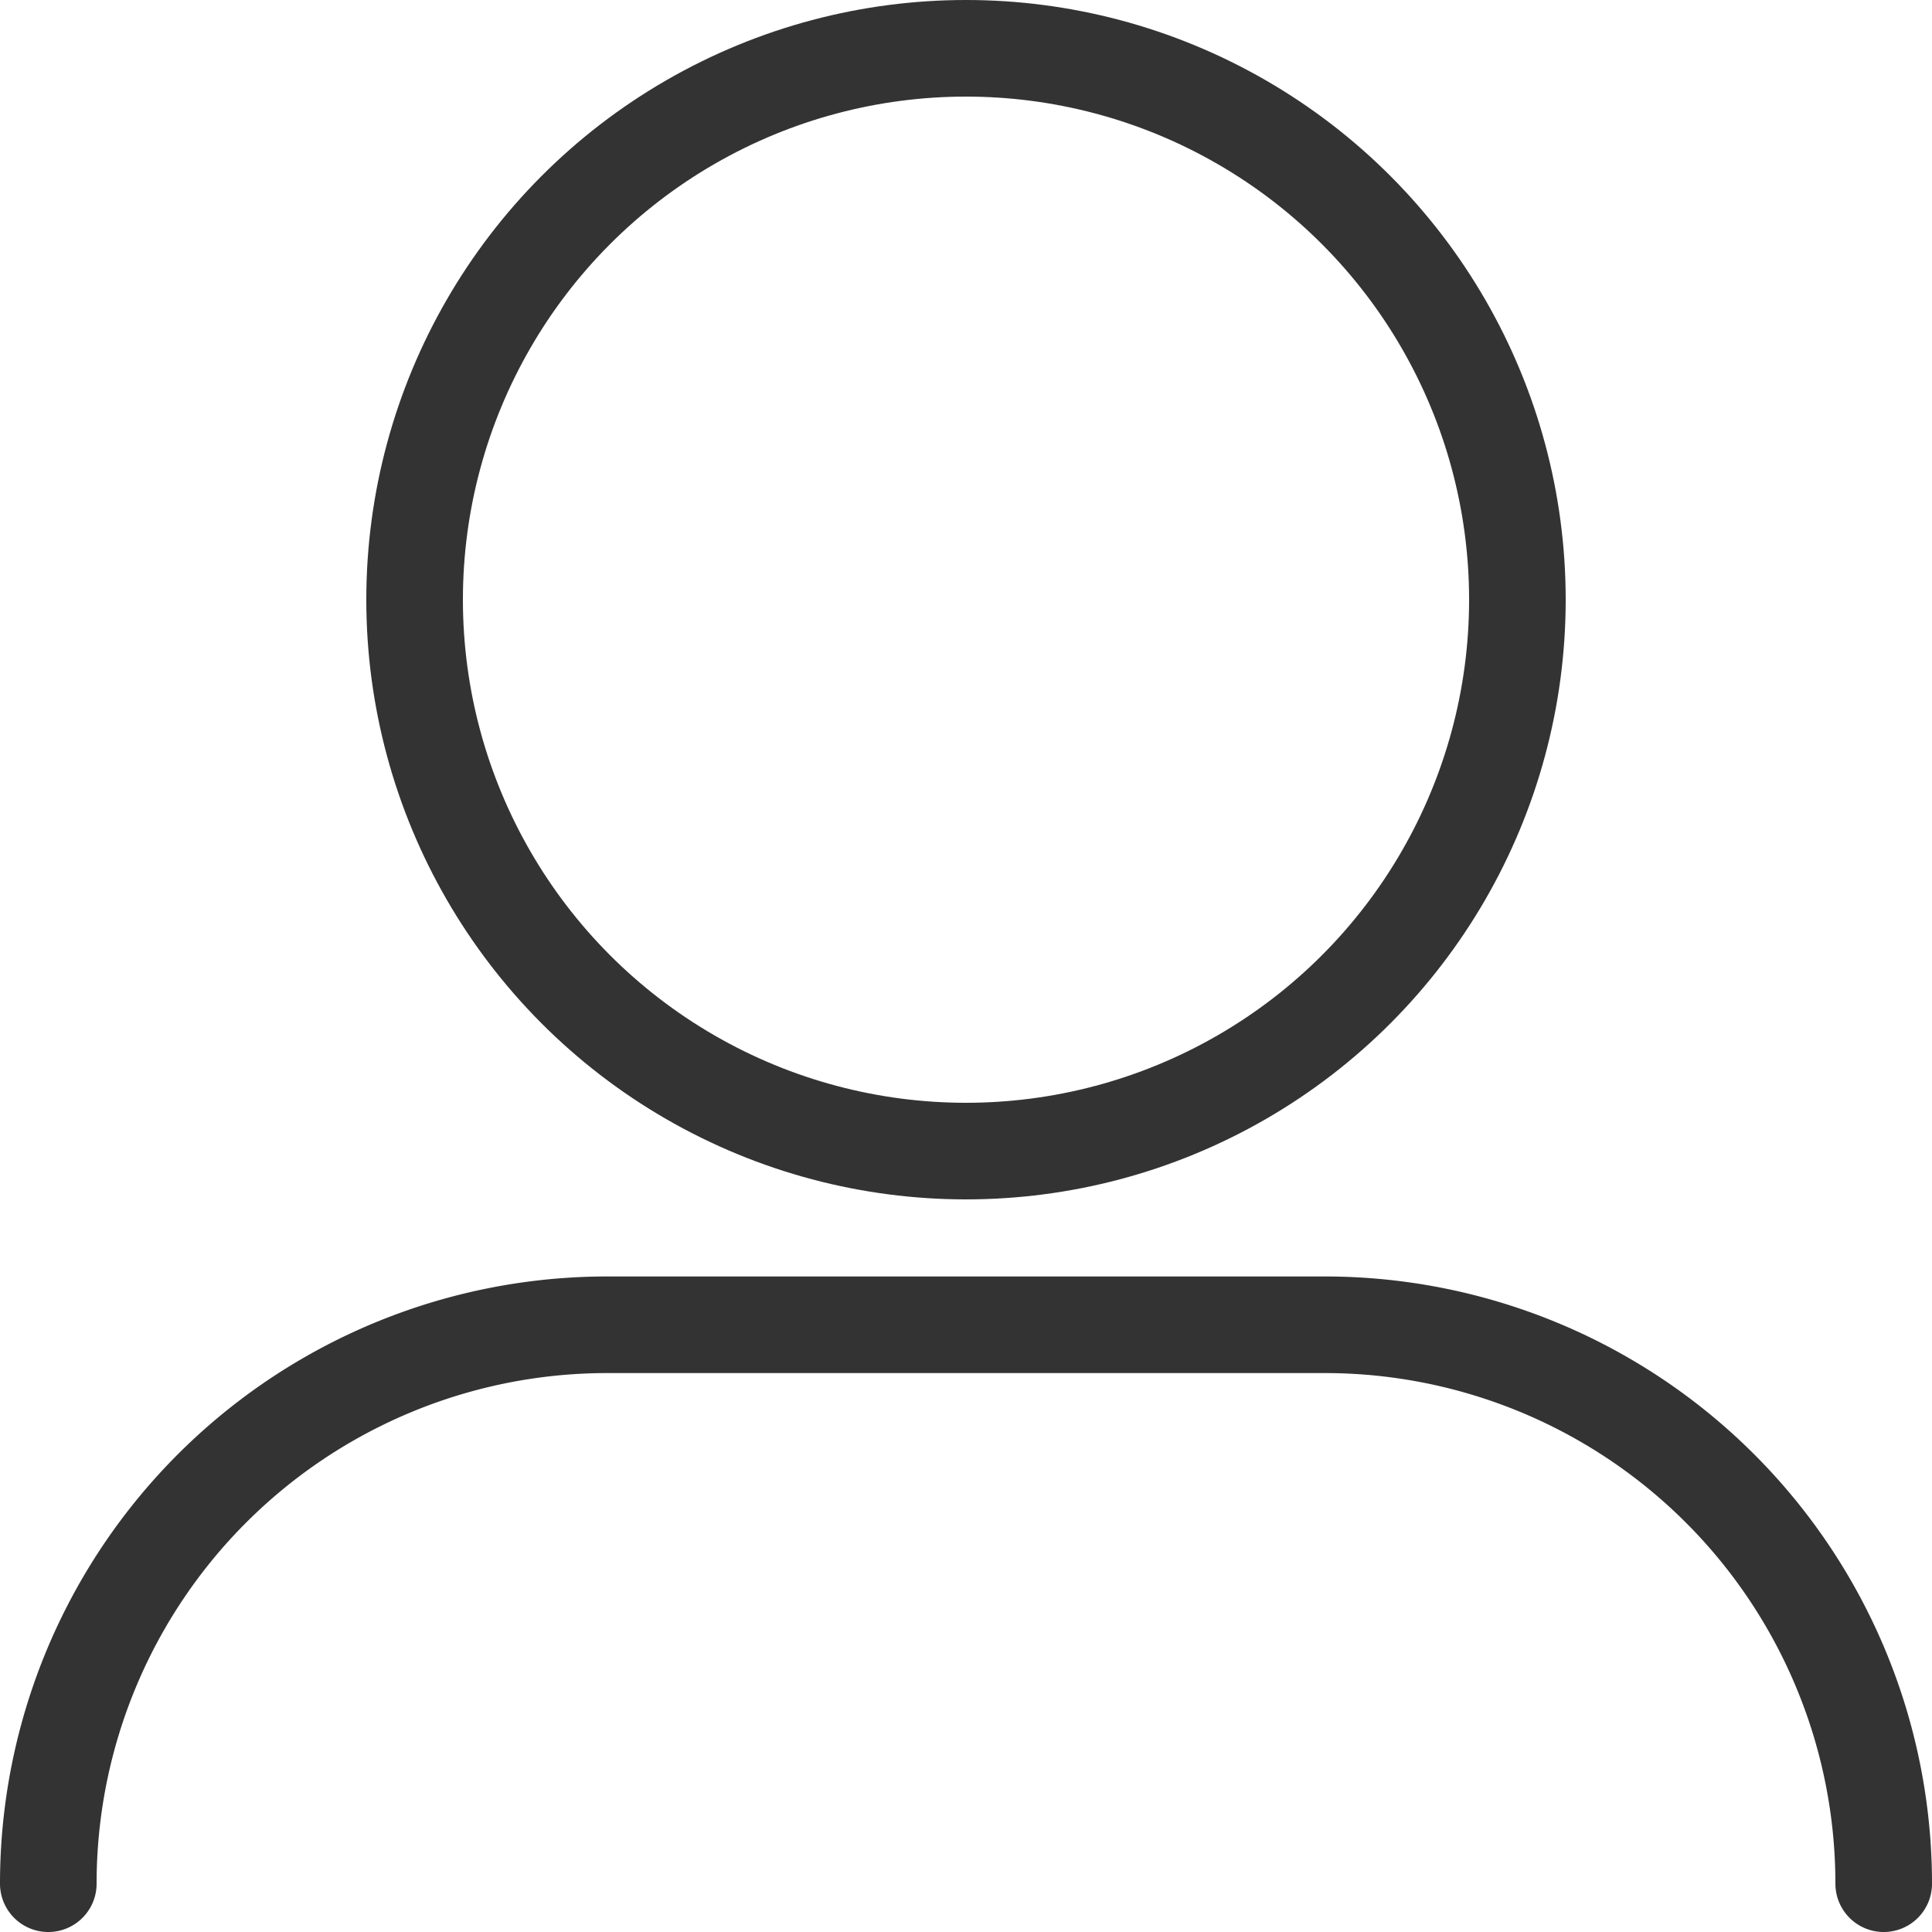 <svg xmlns="http://www.w3.org/2000/svg" xmlns:xlink="http://www.w3.org/1999/xlink" viewBox="0 0 20 20">
  <defs>
    <path id="a" fill="none" d="M0 0h20v20H0z" data-name="長方形 518"/>
  </defs>
  <defs>
    <clipPath id="b">
      <use xlink:href="#a" data-name="長方形 518"/>
    </clipPath>
  </defs>
  <use xlink:href="#a" data-name="長方形 517"/>
  <g data-name="グループ 304">
    <g fill="none" stroke="#333" stroke-linecap="round" stroke-linejoin="round" clip-path="url(#b)" data-name="グループ 303">
      <circle cx="5.708" cy="5.708" r="5.708" data-name="楕円形 74" transform="translate(4.292 .5)"/>
      <path d="M19.5 19.5a5.785 5.785 0 0 0-5.786-5.786H6.286A5.785 5.785 0 0 0 .5 19.5" data-name="パス 2439"/>
    </g>
  </g>
</svg>
